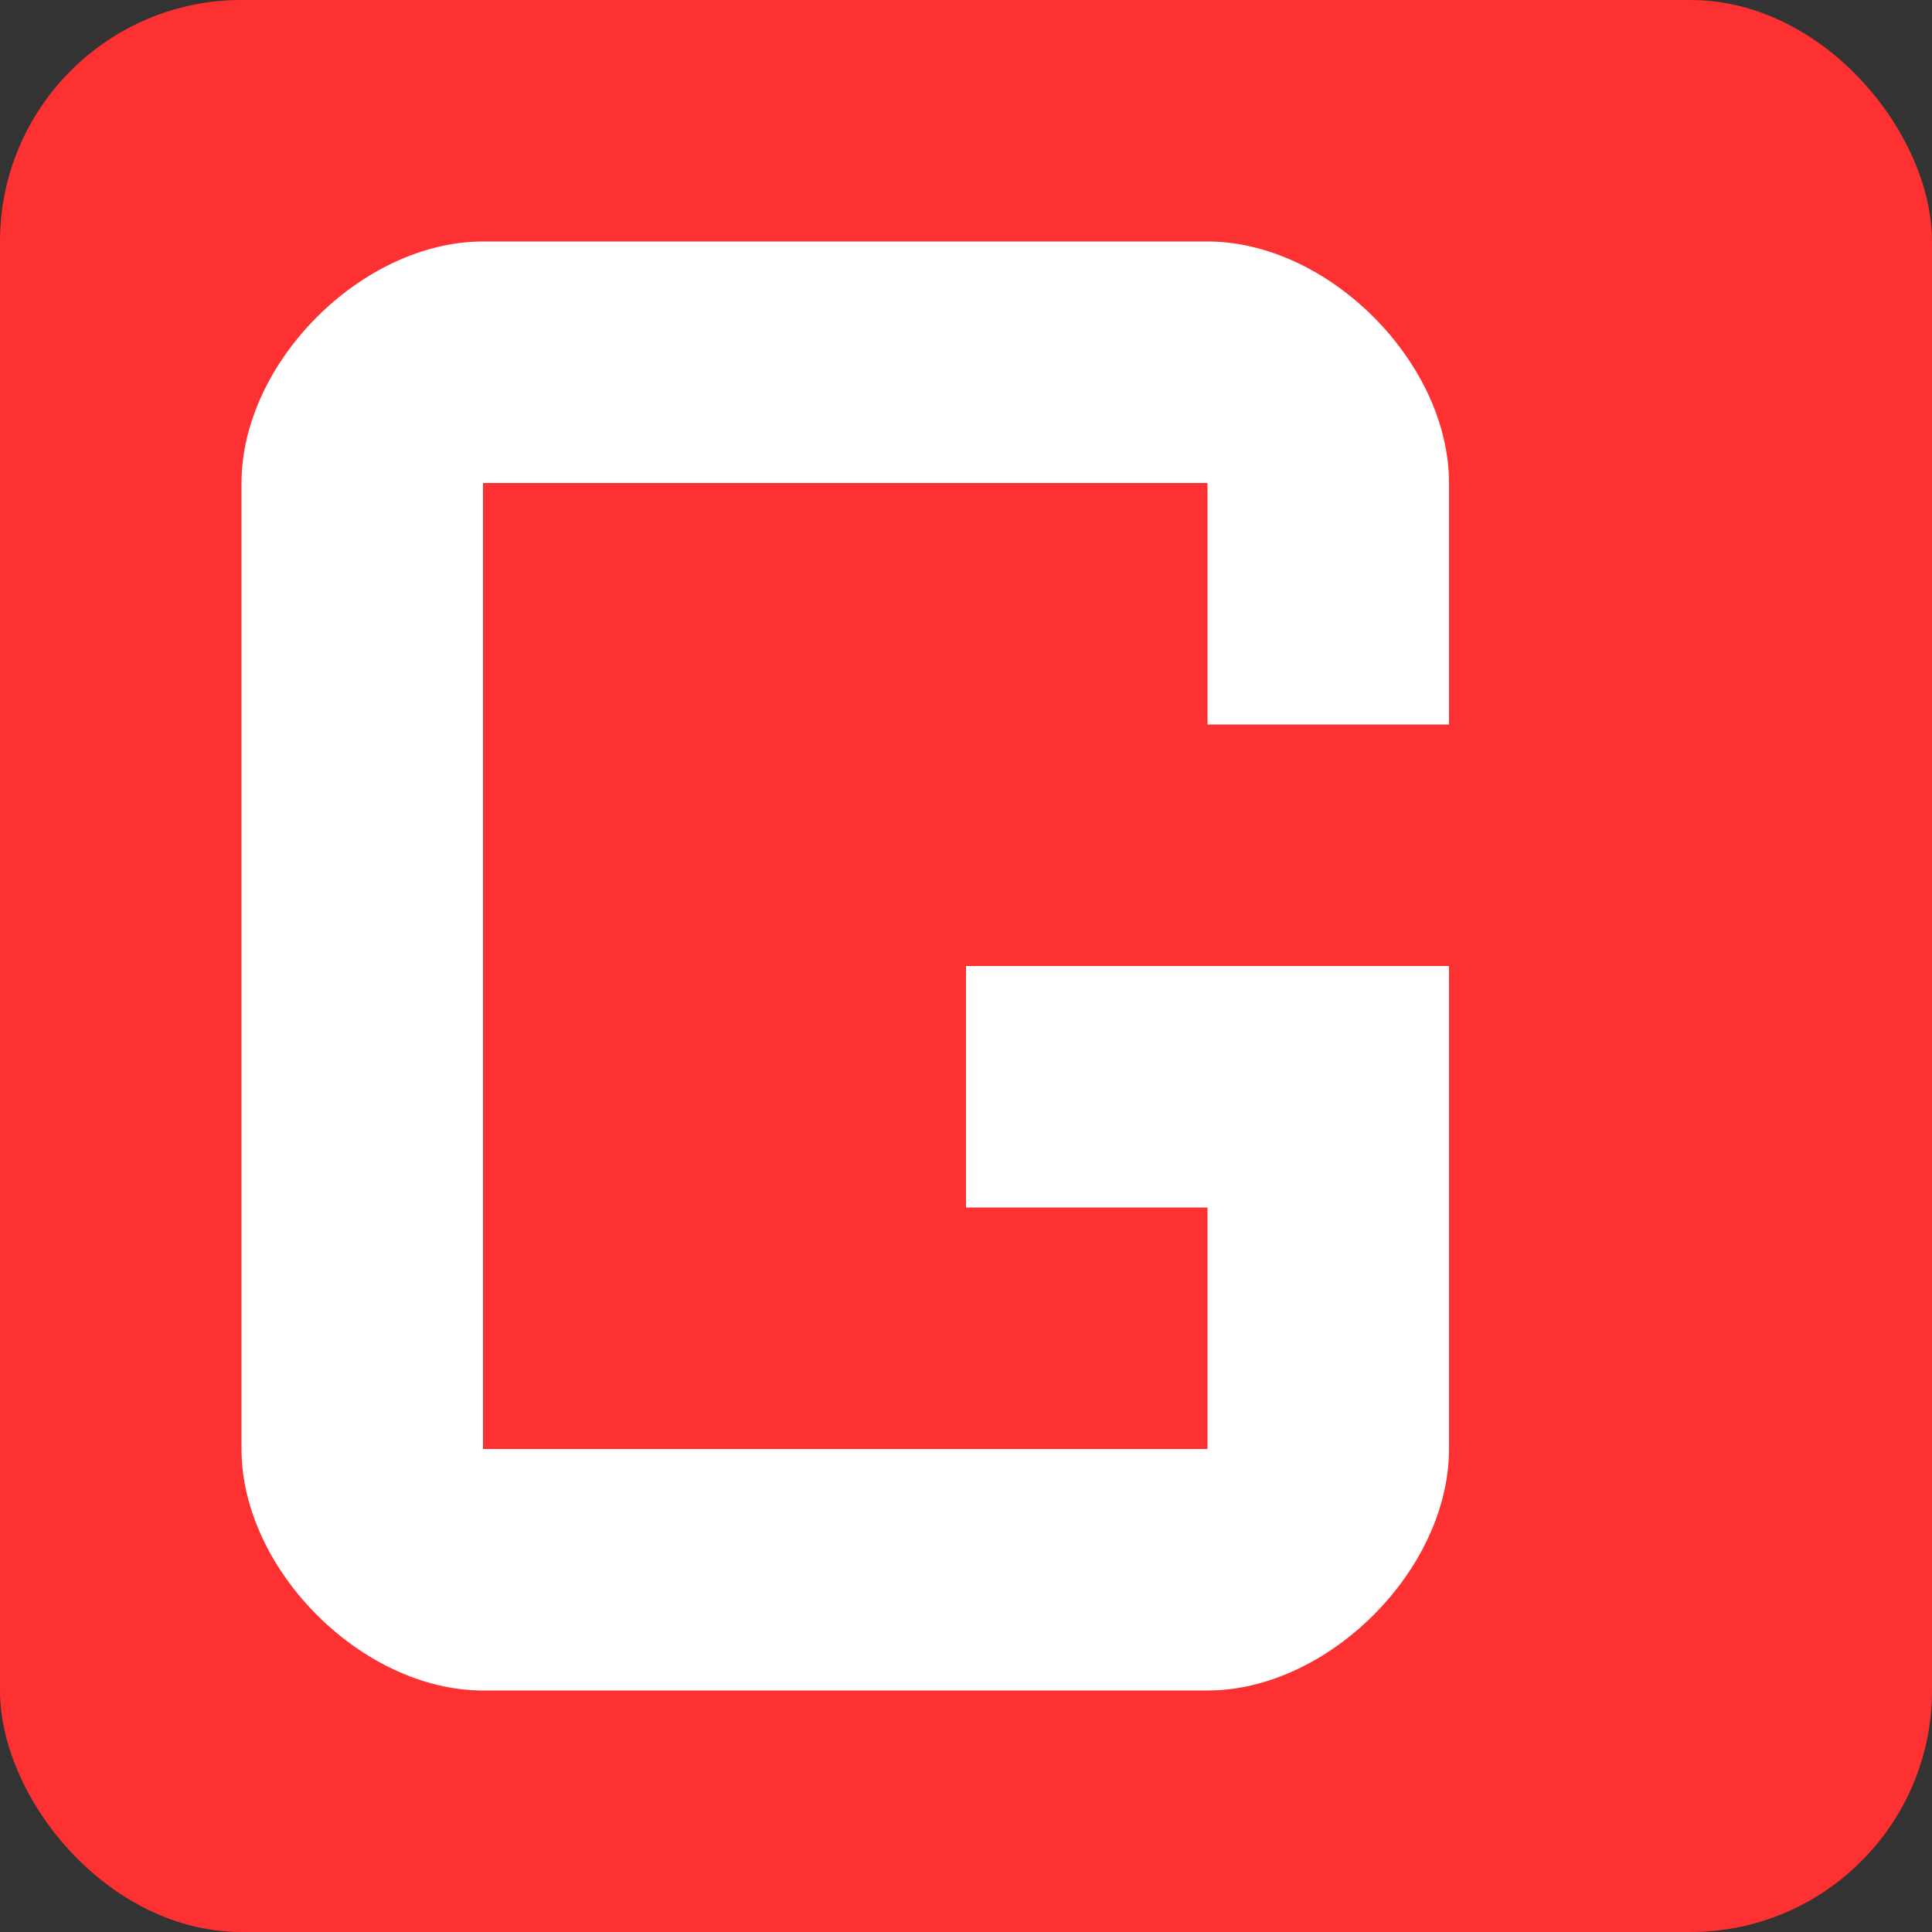 <svg width="32" height="32" viewBox="0 0 32 32" xmlns="http://www.w3.org/2000/svg">
  <rect x="0" y="0" width="32" height="32" fill="#333333" stroke="none"/>
  <rect width="32" height="32" fill="#FD3131" rx="4"/>
  <path d="M4 8 C4 6, 6 4, 8 4 L20 4 C22 4, 24 6, 24 8 L24 12 L20 12 L20 8 L8 8 L8 24 L20 24 L20 20 L16 20 L16 16 L24 16 L24 24 C24 26, 22 28, 20 28 L8 28 C6 28, 4 26, 4 24 Z" fill="white"/>
</svg>